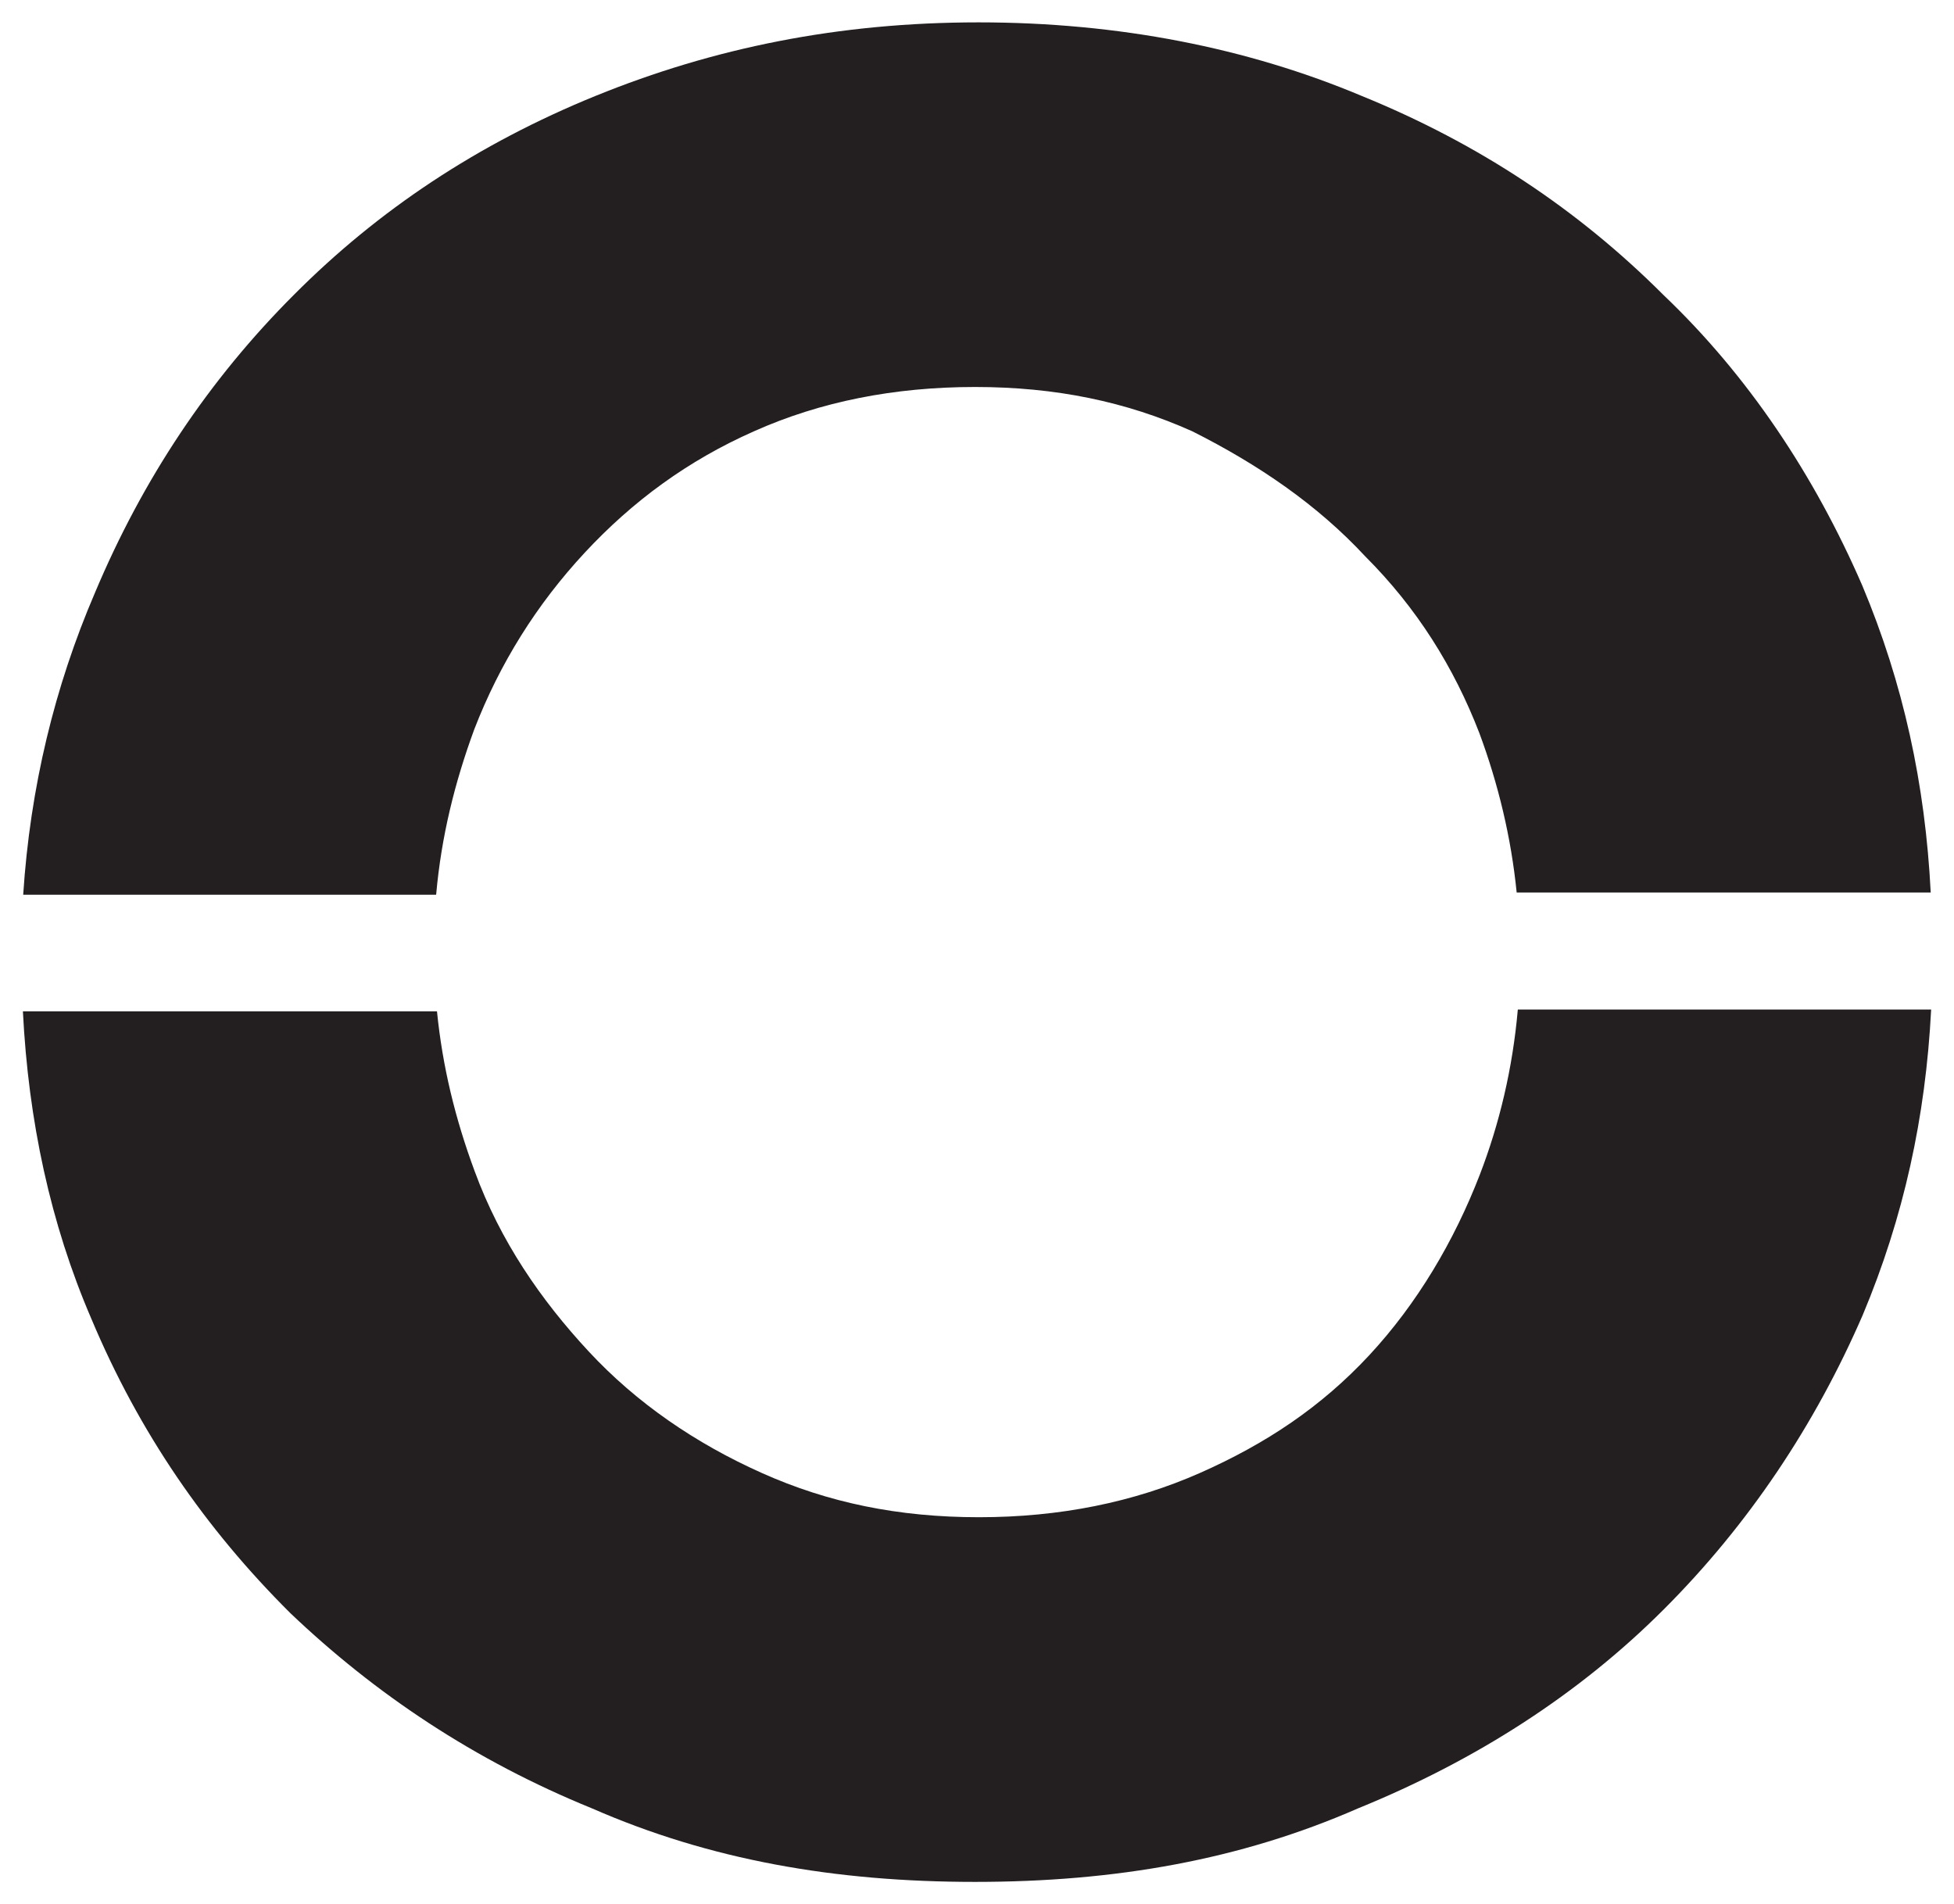 <?xml version="1.0" encoding="UTF-8"?>
<svg id="Layer_2" xmlns="http://www.w3.org/2000/svg" version="1.1" viewBox="0 0 512 498.95">
  <!-- Generator: Adobe Illustrator 29.8.2, SVG Export Plug-In . SVG Version: 2.1.1 Build 3)  -->
  <defs>
    <style>
      .st0 {
        fill: #231f20;
      }
    </style>
  </defs>
  <g id="Layer_1-2">
    <path class="st0" d="M397.7,264.62c-1.34,15.24-4.79,29.81-9.97,43.22-6.71,17.35-16.39,33.74-28.94,47.25-12.56,13.51-27.03,23.19-44.37,30.86-17.35,7.67-36.71,11.6-57.89,11.6s-39.58-3.83-56.93-11.6c-17.35-7.76-32.78-18.31-45.33-31.82-12.56-13.51-23.19-28.94-29.9-47.25-5.08-13.71-8.43-27.41-9.87-41.88H6c1.44,28.66,7.19,55.59,17.92,80.51,12.56,29.9,29.9,55.01,52.14,77.15,22.24,21.18,48.21,38.62,79.07,51.18,30.86,13.51,63.64,19.26,100.35,19.26s69.48-5.75,100.35-19.26c30.86-12.56,57.89-29.9,80.12-52.14,22.23-22.23,39.58-48.21,52.14-77.15,10.73-25.59,16.48-51.85,17.92-80.03h-108.3v.1Z"/>
    <path class="st0" d="M114.3,234.24c1.34-14.95,4.79-29.04,9.97-43.13,6.71-17.35,16.39-32.78,28.94-46.29,12.56-13.51,27.03-24.15,44.37-31.82,17.35-7.76,36.71-11.6,57.89-11.6s39.58,3.83,56.93,11.6c17.35,8.72,32.78,19.26,45.33,32.78,13.51,13.51,23.19,28.94,29.9,46.29,4.98,13.42,8.34,27.41,9.78,41.79h108.49c-1.44-28.46-7.19-54.82-17.92-80.41-12.56-28.94-29.9-55.01-52.14-76.19-22.23-22.23-48.21-39.58-79.07-52.14-29.9-12.56-63.64-19.26-100.35-19.26s-69.48,6.71-100.35,19.26c-30.86,12.56-56.93,29.9-79.07,52.14-22.23,22.23-39.58,48.21-52.14,78.11-10.54,24.54-16.96,50.99-18.78,79.07h108.2v-.19Z"/>
  </g>
</svg>